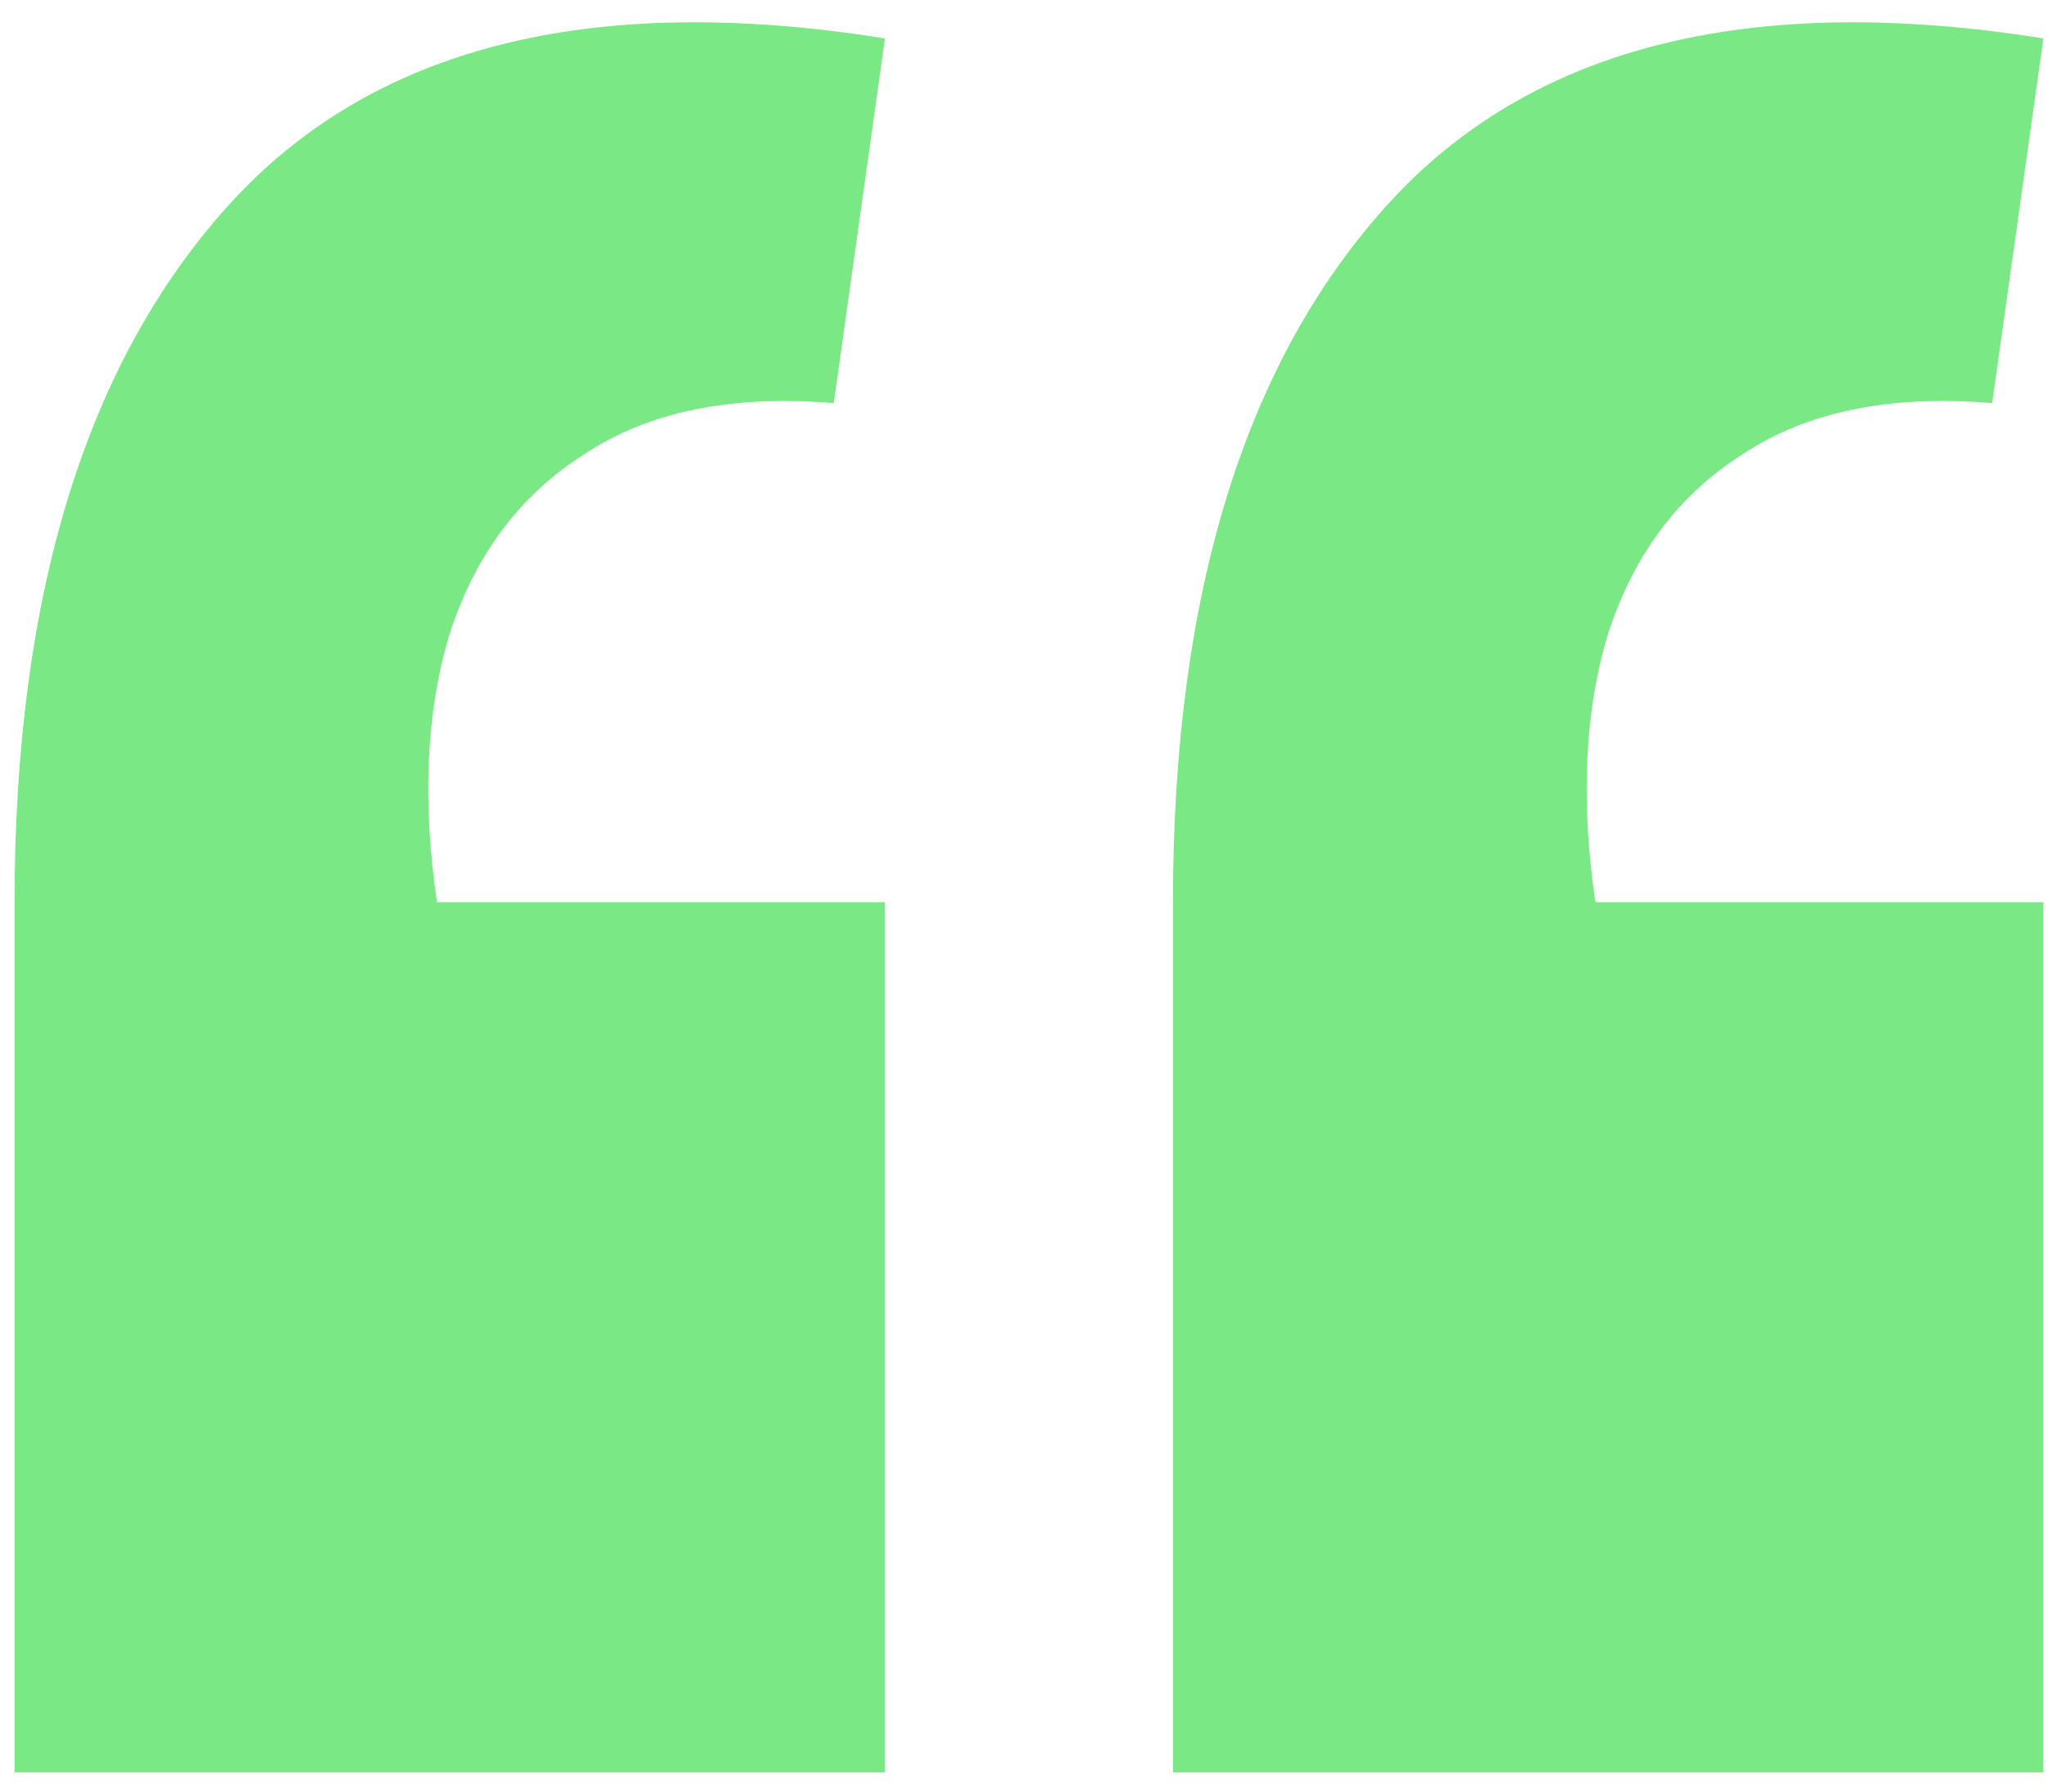 <svg width="56" height="49" viewBox="0 0 56 49" fill="none" xmlns="http://www.w3.org/2000/svg">
<path d="M55.873 1.051L54.473 11.025C51.673 10.792 49.398 11.259 47.648 12.425C45.898 13.534 44.673 15.167 43.973 17.326C43.332 19.425 43.215 21.875 43.623 24.675H55.873V48.475H32.073V24.675C32.073 16.276 34.028 9.917 37.936 5.601C41.844 1.284 47.823 -0.233 55.873 1.051ZM24.198 1.051L22.798 11.025C19.998 10.792 17.723 11.259 15.973 12.425C14.223 13.534 12.998 15.167 12.298 17.326C11.657 19.425 11.54 21.875 11.948 24.675H24.198V48.475H0.398V24.675C0.398 16.276 2.353 9.917 6.261 5.601C10.169 1.284 16.148 -0.233 24.198 1.051Z" fill="#7AE885"/>
</svg>
